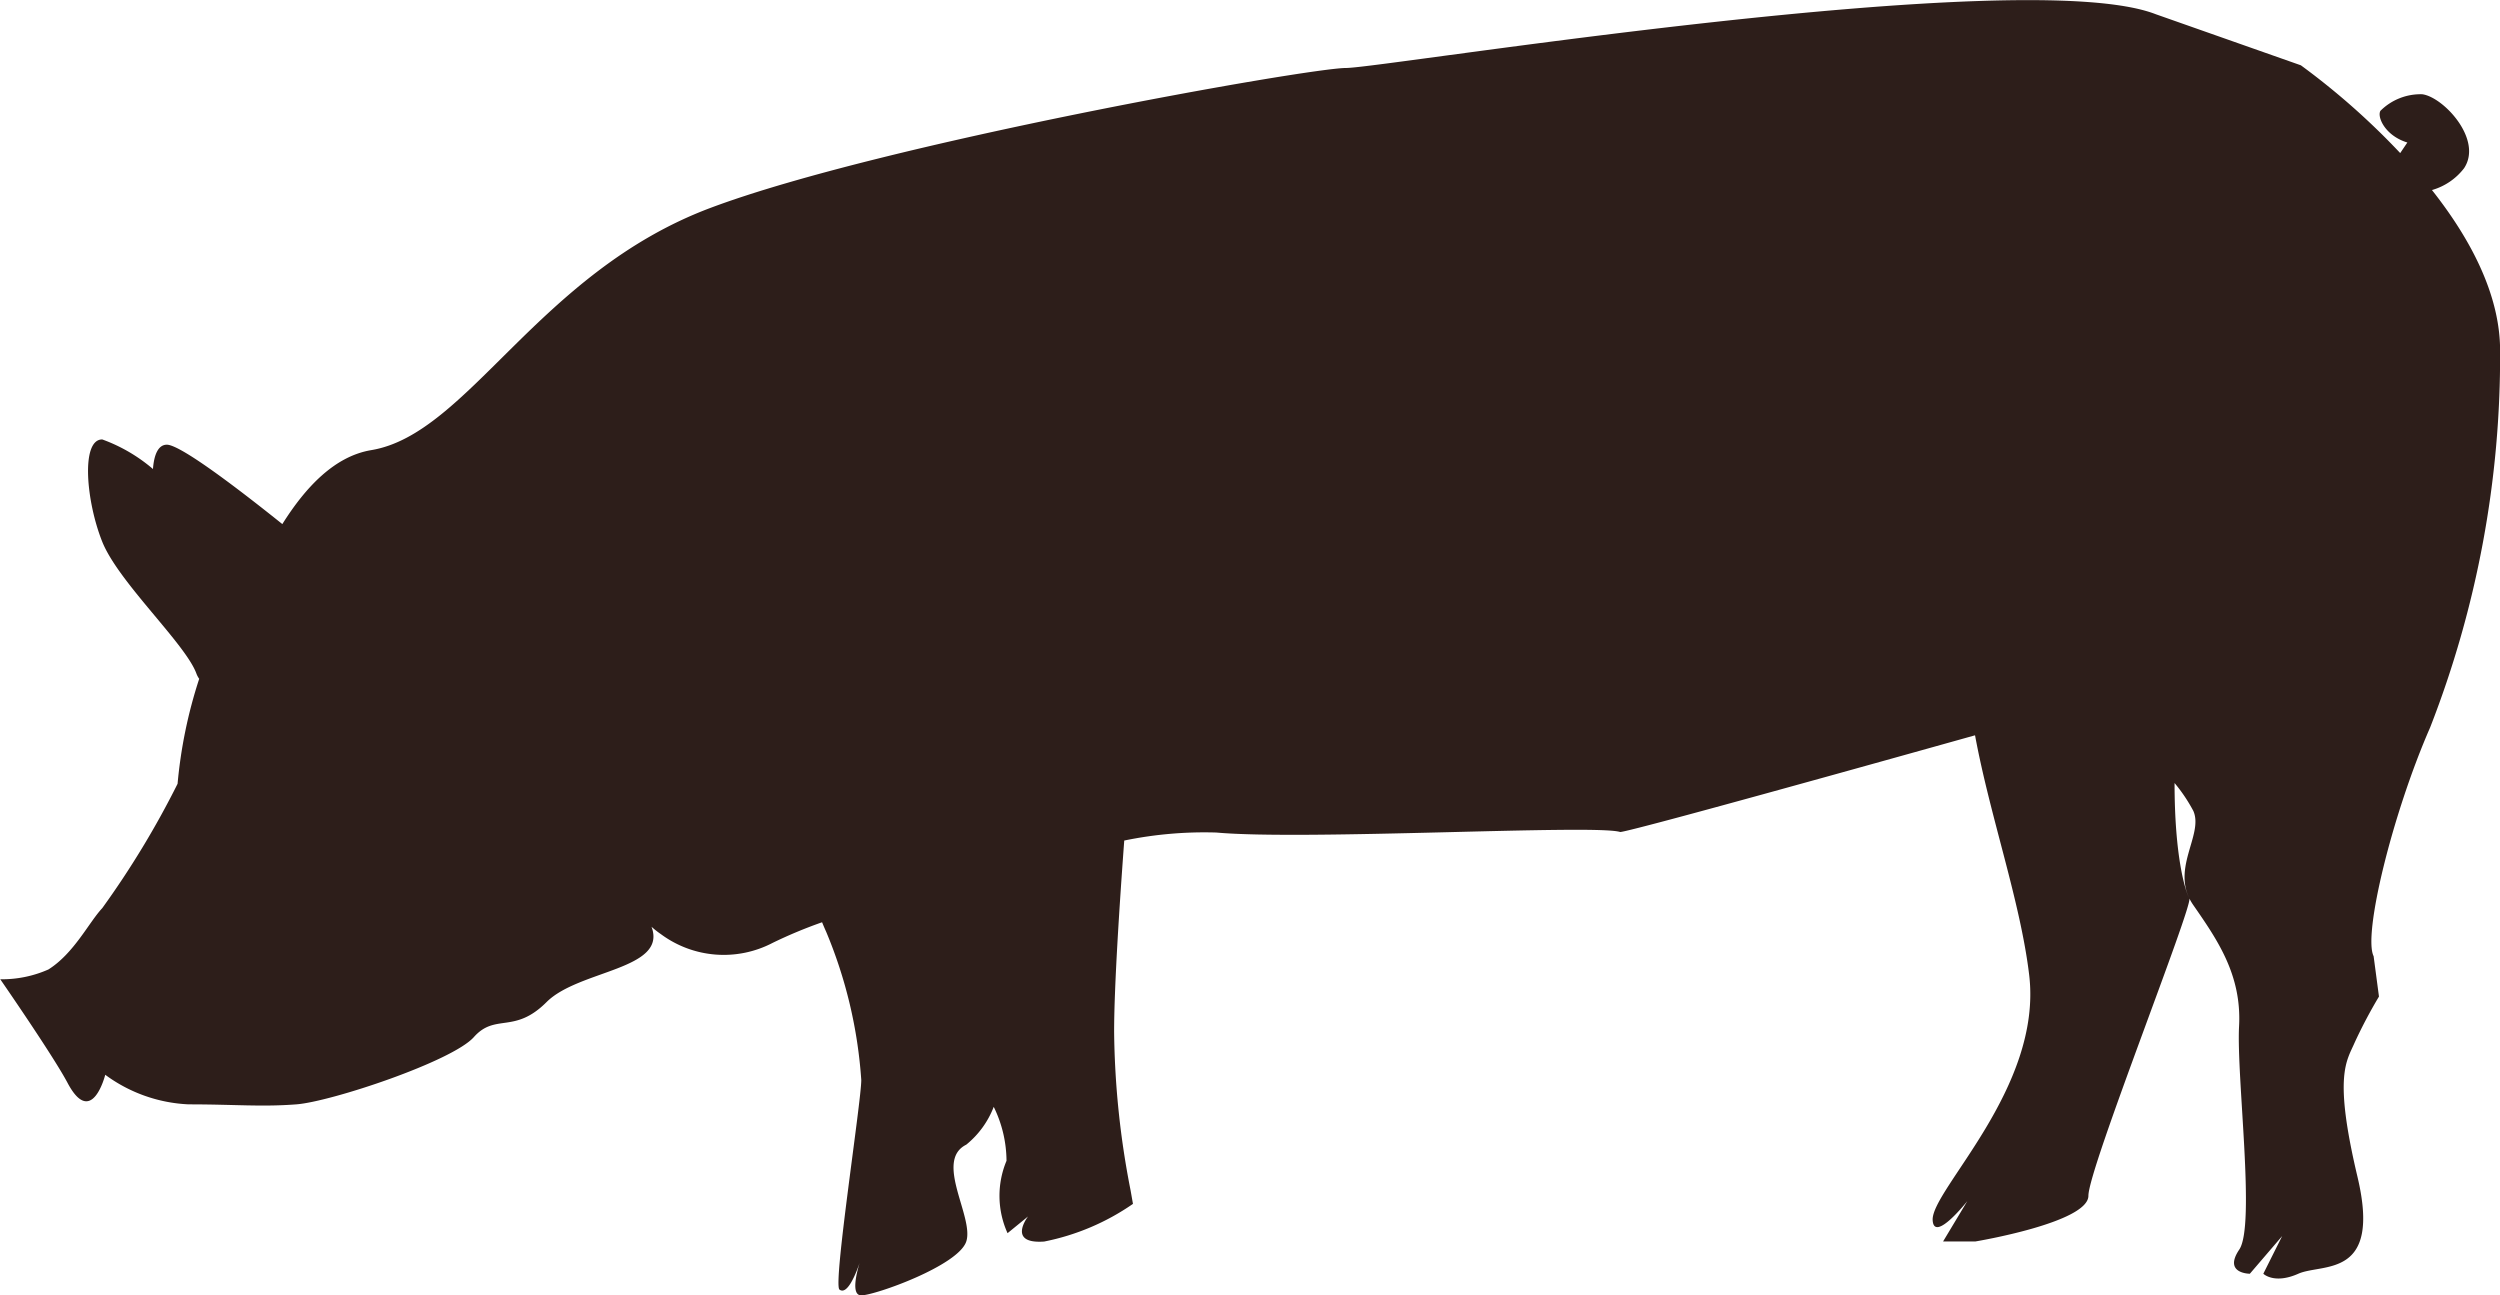 <svg id="Schwein" xmlns="http://www.w3.org/2000/svg" width="118.272" height="61.265" viewBox="0 0 118.272 61.265">
  <path id="Pfad_2" data-name="Pfad 2" d="M347.937,719.8c1.209-.761,1.921-2.236,2.546-2.9a42.5,42.5,0,0,0,3.564-5.884,22.4,22.4,0,0,1,1.023-4.966,1.029,1.029,0,0,1-.132-.248c-.509-1.4-3.691-4.329-4.455-6.238s-1.019-4.839,0-4.839a7.762,7.762,0,0,1,2.4,1.4c.049-.682.251-1.151.657-1.151.662,0,3.538,2.213,5.463,3.756,1.092-1.738,2.466-3.21,4.211-3.5,4.584-.763,7.894-8.4,16.042-11.458s28.31-6.62,30.069-6.62,32.059-4.965,38.3-2.546l6.872,2.419a34.268,34.268,0,0,1,4.7,4.153l.338-.5c-1.064-.324-1.44-1.222-1.273-1.5a2.692,2.692,0,0,1,1.978-.783c1,.132,2.879,2.14,1.978,3.5a2.928,2.928,0,0,1-1.519,1.032c1.767,2.237,3.224,4.9,3.224,7.6a48.338,48.338,0,0,1-3.31,17.824c-1.783,4.074-3.183,9.8-2.674,10.821l.253,1.91a23.265,23.265,0,0,0-1.144,2.164c-.382.893-1.019,1.529.128,6.366s-1.655,4.074-2.8,4.583-1.655,0-1.655,0l.891-1.782-1.528,1.782s-1.273,0-.5-1.145-.138-8.148-.01-10.567-1.018-4.073-2.165-5.728.51-3.311,0-4.457a7.676,7.676,0,0,0-.887-1.318c0,3.484.509,5.128.7,5.451s-4.776,12.8-4.776,14.074-5.347,2.163-5.347,2.163h-1.528l.226-.377.92-1.532s-1.578,2-1.639.9c-.078-1.416,5.2-6.243,4.567-11.59-.415-3.488-1.855-7.516-2.562-11.347-1.808.507-9.365,2.624-13.7,3.791-1.784.481-3.027.8-3.091.783-1.192-.373-14.9.408-19.1.026a18.76,18.76,0,0,0-4.359.379c-.22,2.962-.479,6.911-.479,9.04a40.692,40.692,0,0,0,.779,7.512l.112.637a11.187,11.187,0,0,1-4.2,1.782c-1.782.128-.763-1.188-.763-1.188l-.97.792a4.286,4.286,0,0,1-.049-3.424,5.871,5.871,0,0,0-.605-2.553,4.275,4.275,0,0,1-1.3,1.79c-1.528.763.382,3.437,0,4.583s-4.328,2.546-4.966,2.546c-.49,0-.225-1.055-.077-1.541-.168.494-.583,1.554-.955,1.266-.312-.242,1.032-8.891,1.032-9.909a21.992,21.992,0,0,0-1.654-7c-.072-.161-.137-.311-.2-.467a21.807,21.807,0,0,0-2.341.976,4.994,4.994,0,0,1-5.281-.411,4.364,4.364,0,0,1-.448-.352c.763,2.036-3.438,2.036-4.966,3.564s-2.419.51-3.438,1.655-6.747,3.056-8.4,3.183-2.929,0-5.094,0a7.172,7.172,0,0,1-3.945-1.4s-.637,2.547-1.784.382c-.684-1.291-3.182-4.9-3.182-4.9A5.428,5.428,0,0,0,347.937,719.8Zm51-10.345h0c.095-.139.184-.274.272-.4Z" transform="translate(-345.646 -673.936)" fill="#2d1e1a"/>
</svg>

